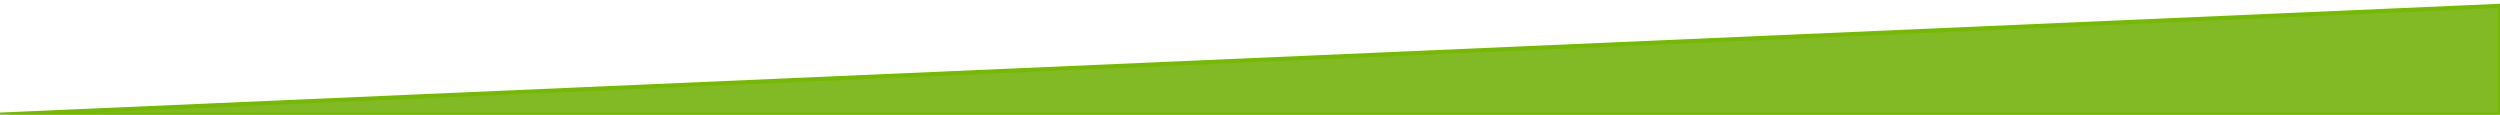 <?xml version="1.0" encoding="utf-8"?>
<!-- Generator: Adobe Illustrator 20.1.0, SVG Export Plug-In . SVG Version: 6.00 Build 0)  -->
<svg version="1.1" id="Calque_1" xmlns="http://www.w3.org/2000/svg" xmlns:xlink="http://www.w3.org/1999/xlink" x="0px" y="0px"
	 viewBox="0 0 595.3 27.3" style="enable-background:new 0 0 595.3 27.3;" xml:space="preserve">
<style type="text/css">
	.st0{fill:#82BA26;stroke:#75BA00;stroke-miterlimit:10;}
</style>
<polygon class="st0" points="595.3,1.4 0,27.3 595.3,27.3 "/>
</svg>
